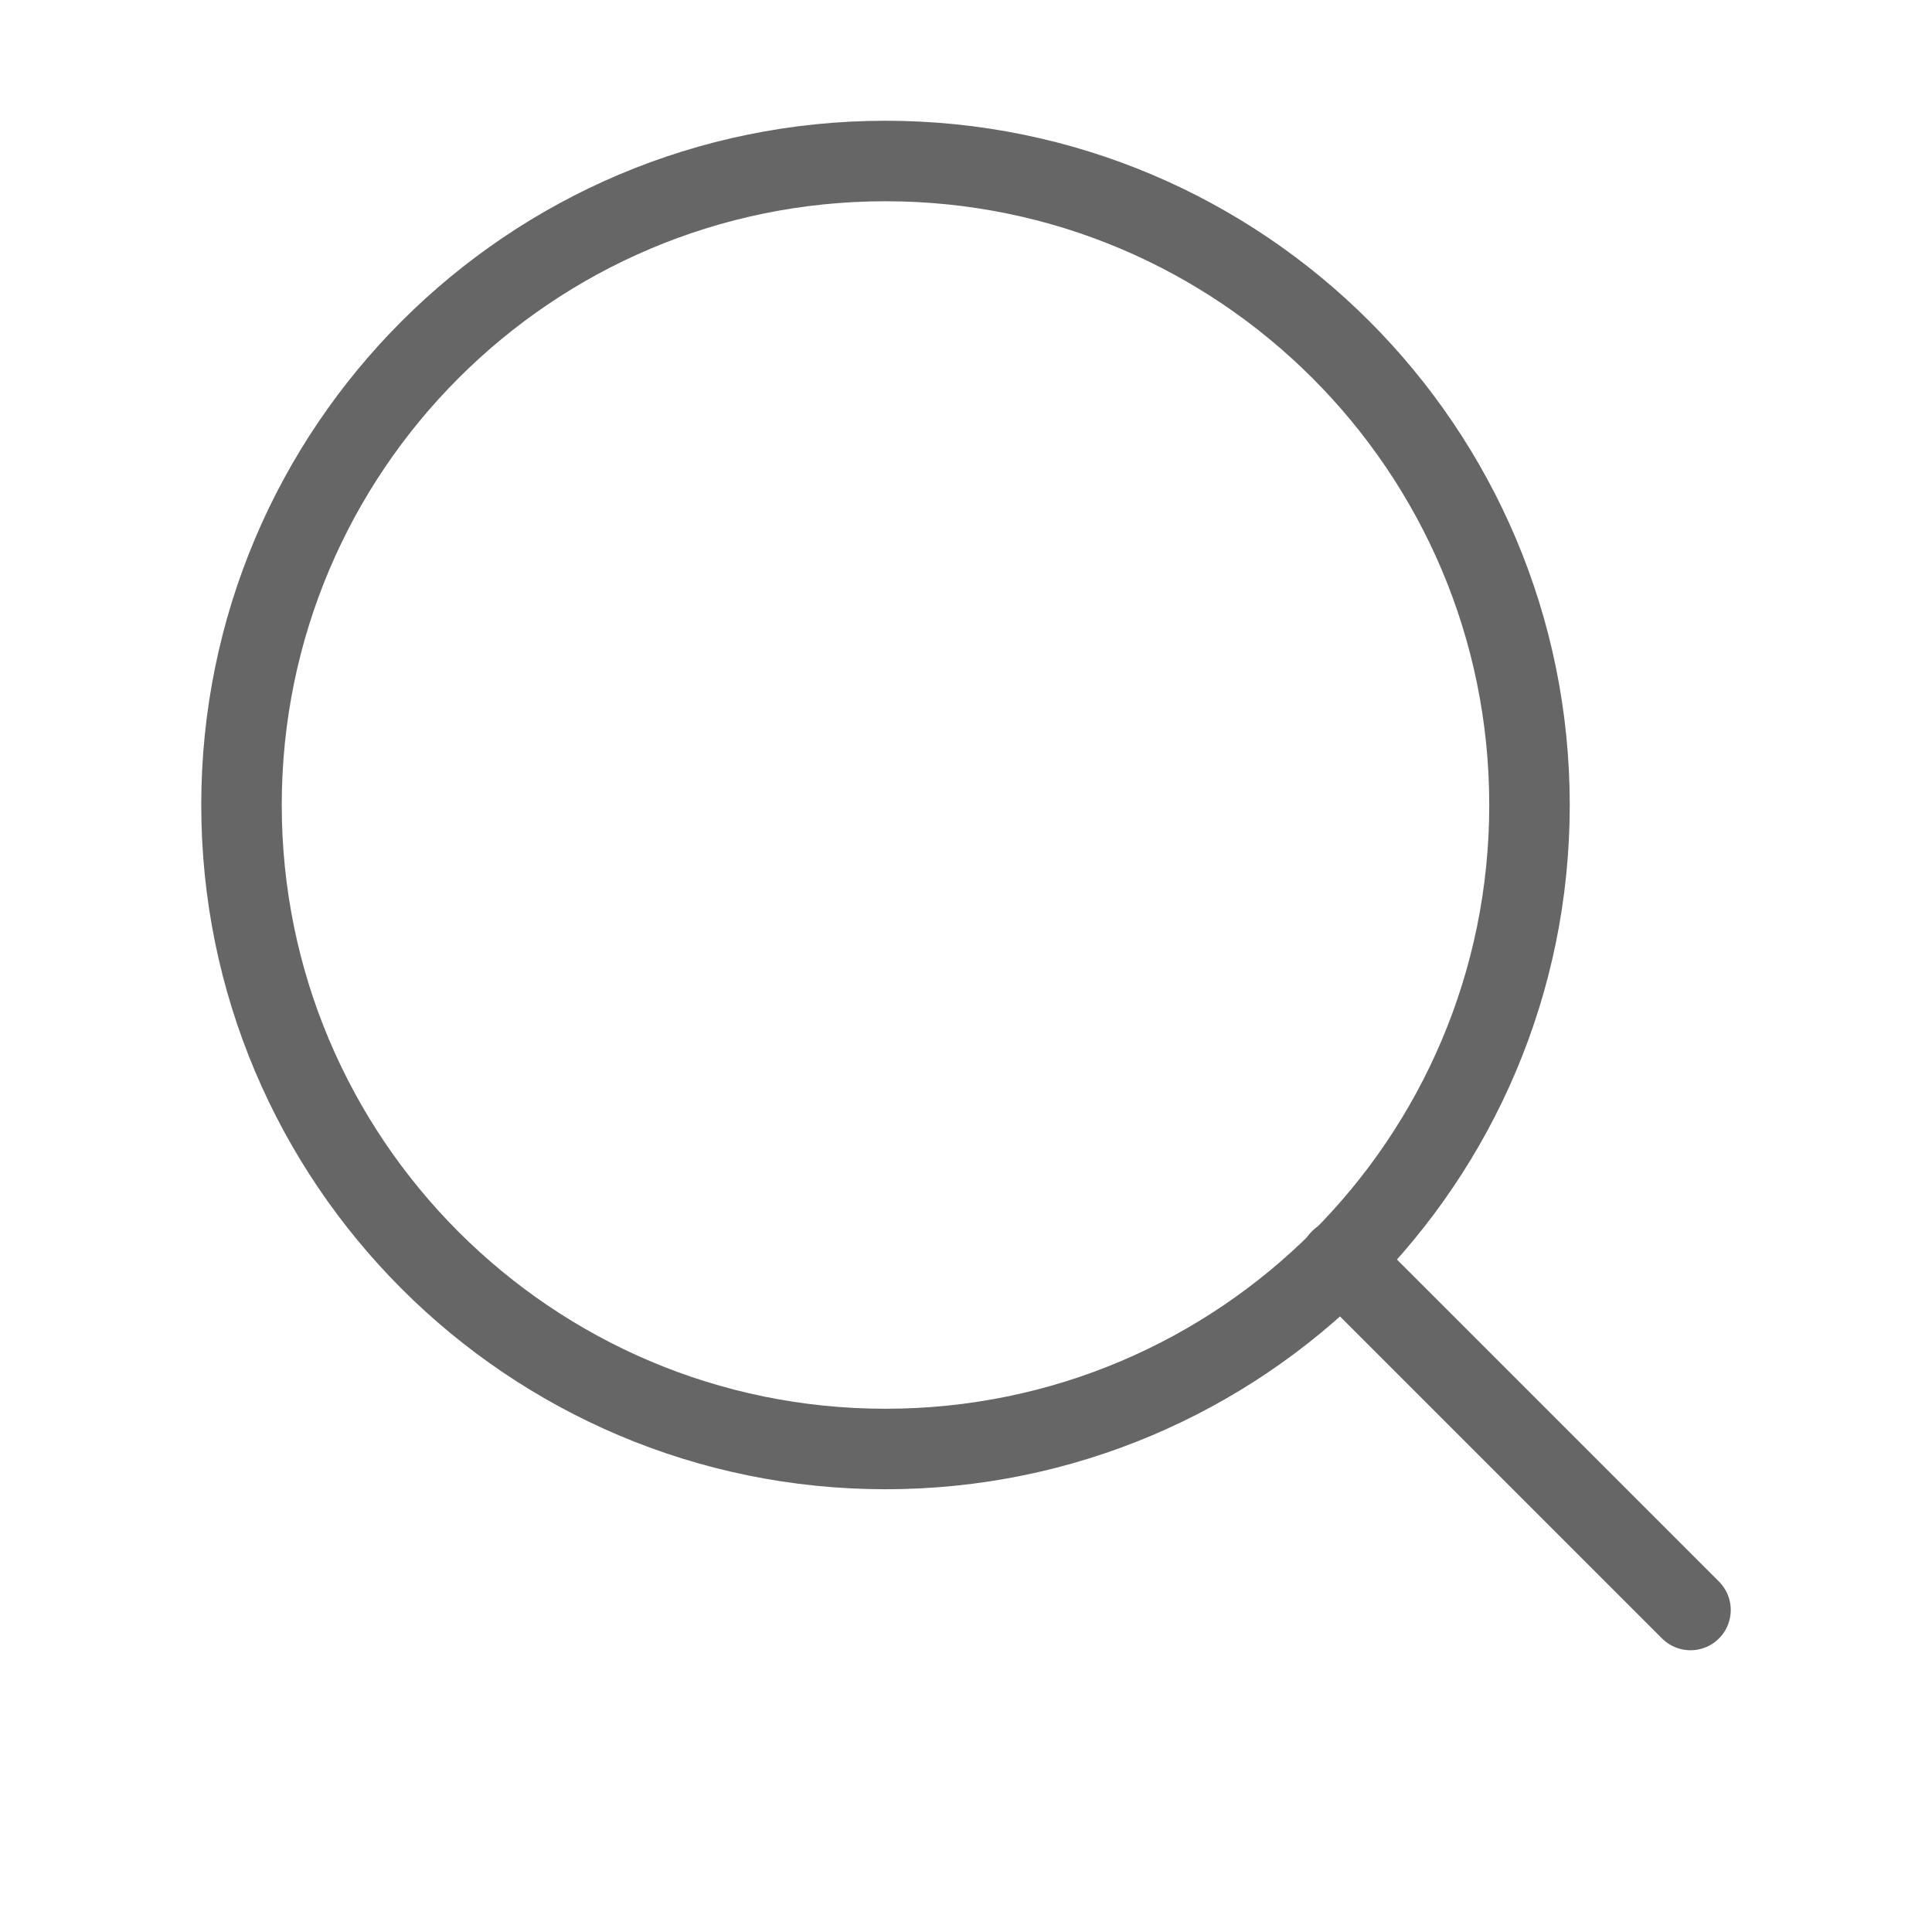 <svg width="24" height="24" viewBox="0 0 24 24" fill="none" xmlns="http://www.w3.org/2000/svg">
<path d="M11 18C15.418 18 19 14.418 19 10C19 5.582 15.418 2 11 2C6.582 2 3 5.582 3 10C3 14.418 6.582 18 11 18Z" stroke="#666666" stroke-linecap="round" stroke-linejoin="round"/>
<path d="M21 20L16.65 15.65" stroke="#666666" stroke-linecap="round" stroke-linejoin="round"/>
</svg>

